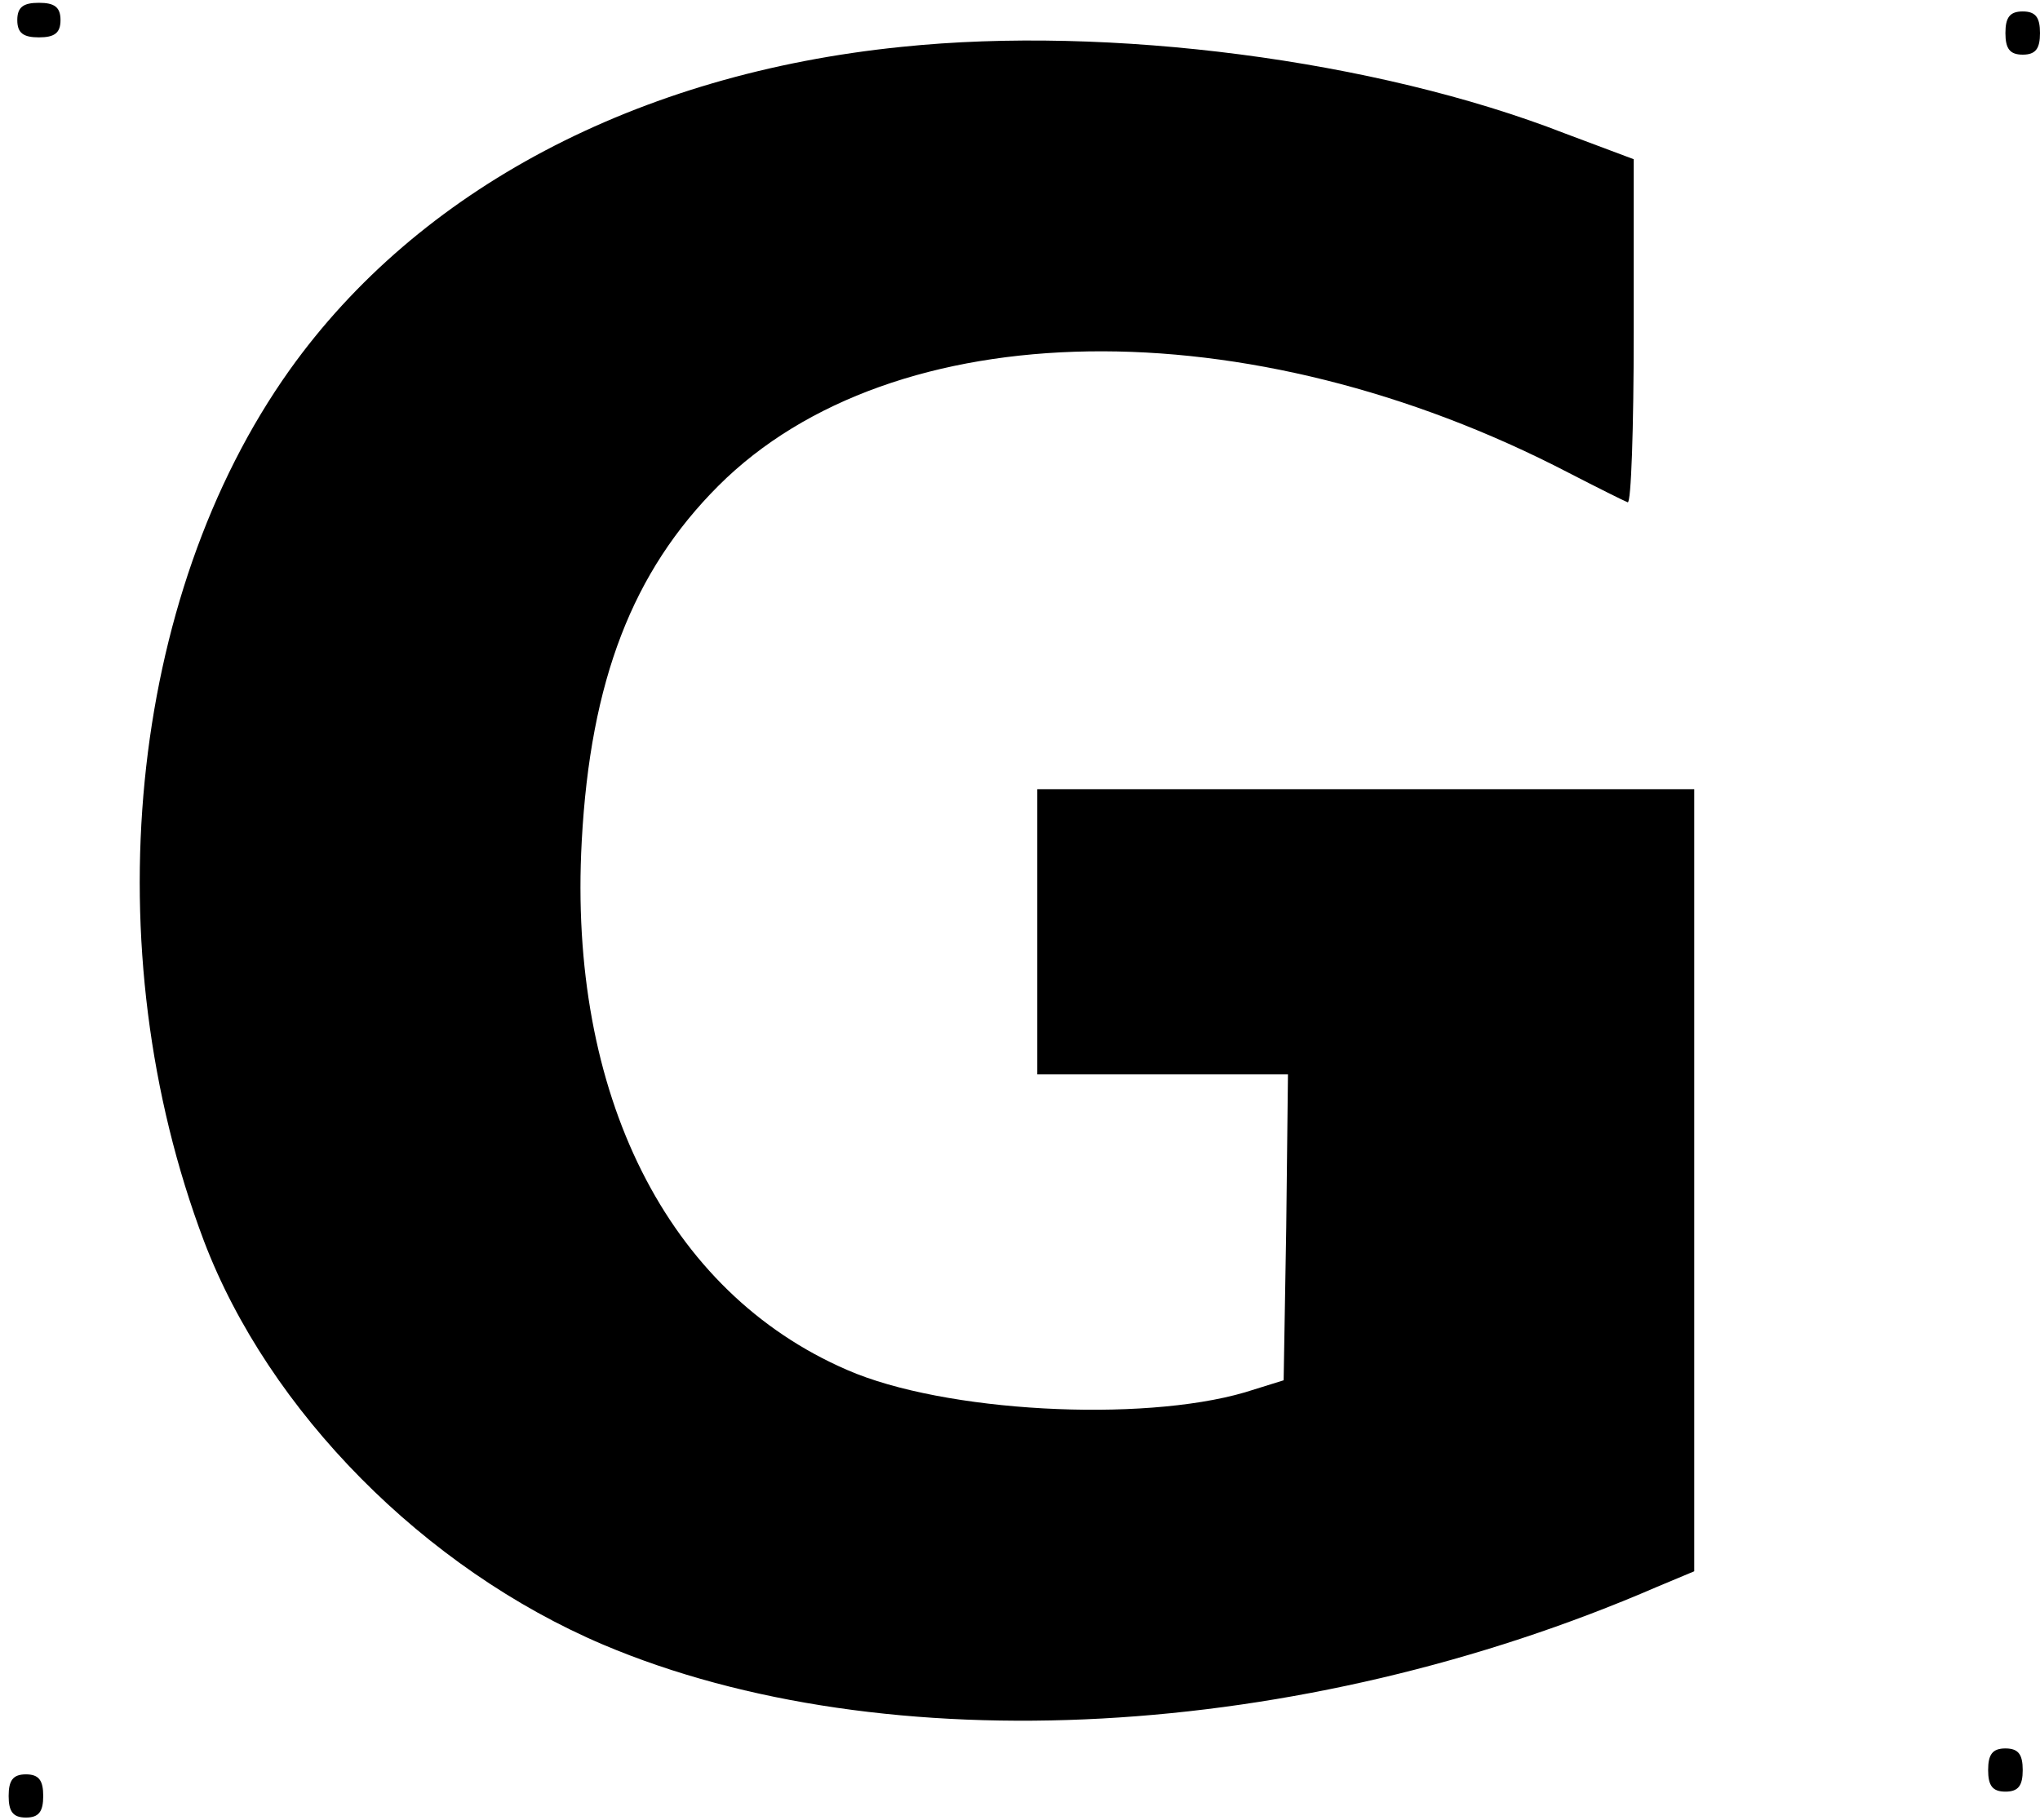 <?xml version="1.0" encoding="UTF-8" standalone="yes"?>
<svg version="1.0" xmlns="http://www.w3.org/2000/svg" width="62.195mm" height="55.514mm" viewBox="0 0 236 210" preserveAspectRatio="xMidYMid meet">
  <g transform="translate(0,210) scale(0.1,-0.1)" fill="#000000" stroke="none">
    <path d="M20 2080 c0 -15 7 -20 25 -20 18 0 25 5 25 20 0 15 -7 20 -25 20 -18
0 -25 -5 -25 -20z"/>
    <path d="M2320 2065 c0 -18 5 -25 20 -25 15 0 20 7 20 25 0 18 -5 25 -20 25
-15 0 -20 -7 -20 -25z"/>
    <path d="M1043 2049 c-306 -31 -559 -165 -708 -374 -187 -263 -227 -669 -99
-1008 75 -197 255 -379 462 -467 326 -138 806 -112 1219 67 l43 18 0 453 0
452 -380 0 -380 0 0 -165 0 -165 145 0 145 0 -2 -177 -3 -177 -45 -14 c-120
-35 -348 -23 -460 26 -208 90 -323 319 -307 612 10 186 59 312 158 411 202
202 613 208 984 15 33 -17 63 -32 68 -34 4 -2 7 86 7 196 l0 201 -80 30 c-218
85 -527 125 -767 100z"/>
    <path d="M2300 55 c0 -18 5 -25 20 -25 15 0 20 7 20 25 0 18 -5 25 -20 25 -15
0 -20 -7 -20 -25z"/>
    <path d="M10 25 c0 -18 5 -25 20 -25 15 0 20 7 20 25 0 18 -5 25 -20 25 -15 0
-20 -7 -20 -25z"/>
  </g>
</svg>